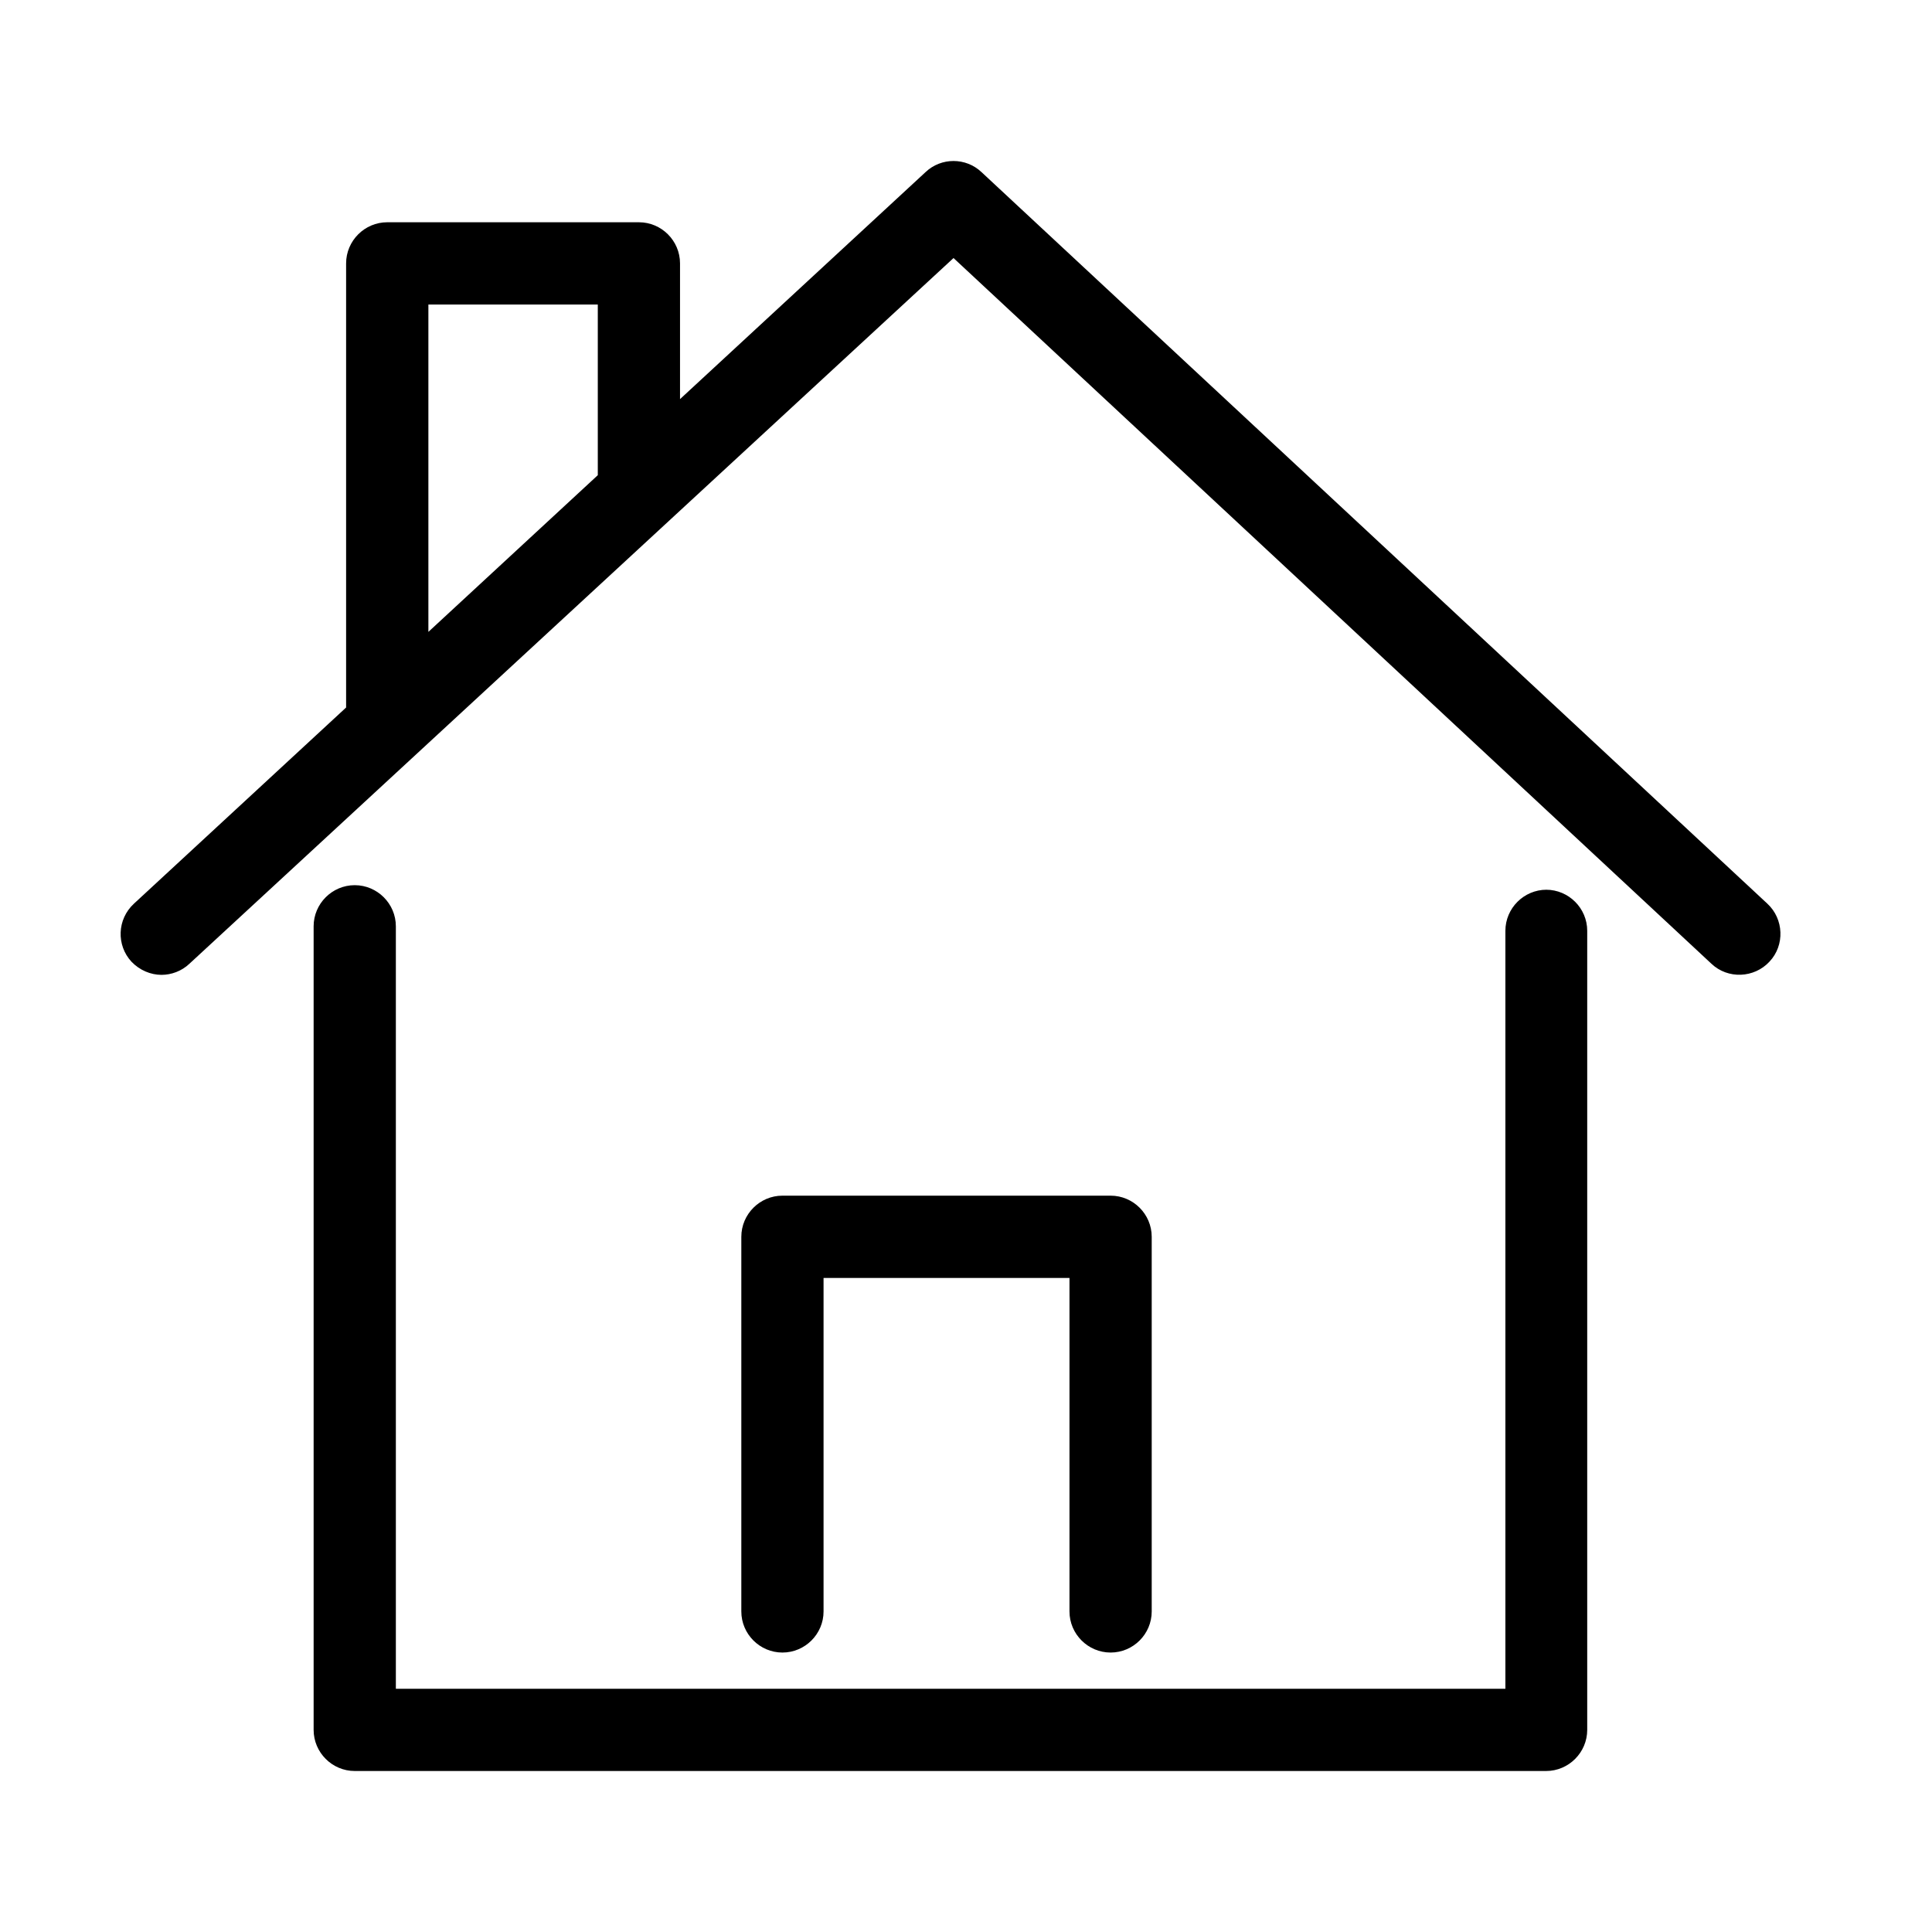 <svg width="48" height="48" viewBox="0 0 48 48" fill="none" xmlns="http://www.w3.org/2000/svg">
<path d="M43.91 22.452L24.385 4.276C23.996 3.908 23.383 3.908 22.995 4.276L16.895 9.916V6.544C16.895 5.982 16.436 5.522 15.874 5.522H9.621C9.059 5.522 8.599 5.982 8.599 6.544V17.578L3.327 22.452C2.908 22.84 2.888 23.484 3.266 23.893C3.47 24.107 3.746 24.22 4.012 24.22C4.257 24.22 4.512 24.128 4.706 23.944L23.69 6.411L42.52 23.944C42.929 24.332 43.583 24.301 43.961 23.893C44.349 23.484 44.318 22.83 43.91 22.452ZM10.643 7.566H14.852V11.806L10.643 15.699V7.566Z" fill="black"/>
<path d="M38.423 22.105C37.861 22.105 37.401 22.564 37.401 23.126V41.957H9.835V23.014C9.835 22.452 9.375 21.992 8.813 21.992C8.252 21.992 7.792 22.452 7.792 23.014V42.978C7.792 43.54 8.252 44 8.813 44H38.412C38.974 44 39.434 43.54 39.434 42.978V23.126C39.434 22.564 38.974 22.105 38.412 22.105H38.423Z" fill="black"/>
<path d="M27.593 41.057C28.155 41.057 28.614 40.598 28.614 40.036V30.728C28.614 30.166 28.155 29.706 27.593 29.706H19.439C18.878 29.706 18.418 30.166 18.418 30.728V40.036C18.418 40.598 18.878 41.057 19.439 41.057C20.001 41.057 20.461 40.598 20.461 40.036V31.75H26.571V40.036C26.571 40.598 27.031 41.057 27.593 41.057Z" fill="black"/>
</svg>
